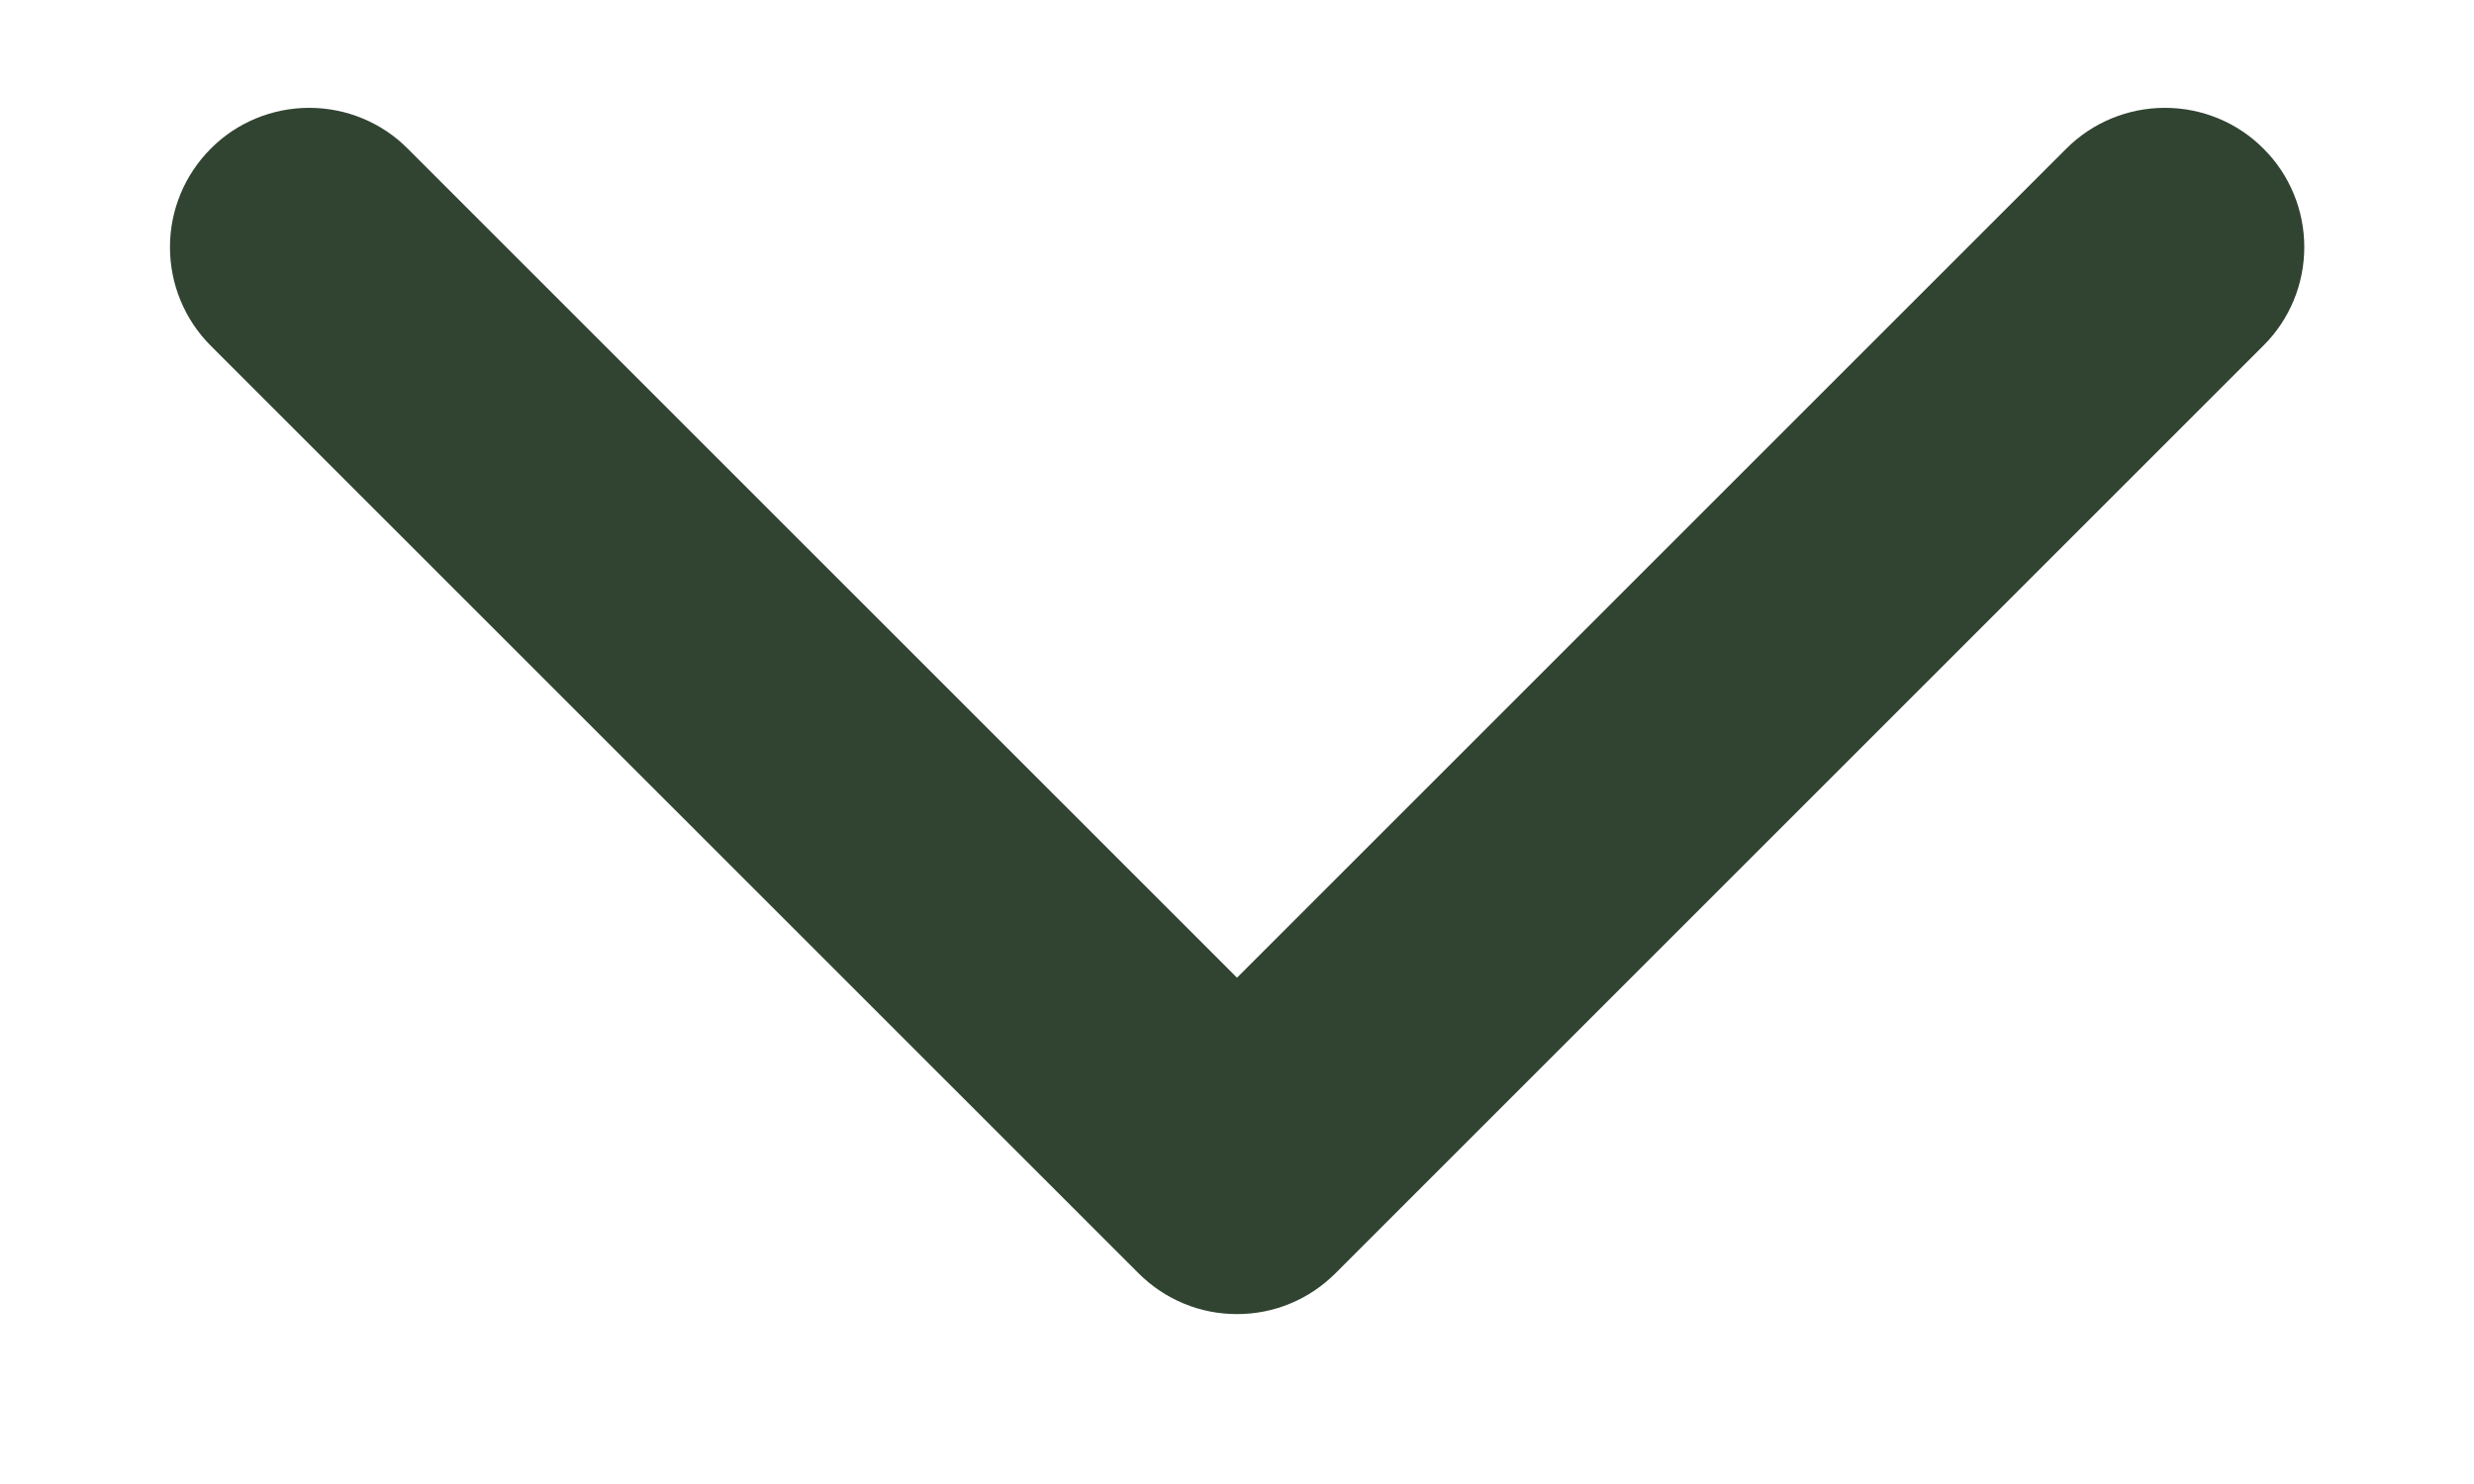 <svg width="10" height="6" viewBox="0 0 10 6" fill="none" xmlns="http://www.w3.org/2000/svg">
<path d="M9.148 1.398L5.398 5.148C5.346 5.2 5.284 5.242 5.216 5.27C5.147 5.299 5.074 5.313 5 5.313C4.926 5.313 4.853 5.299 4.784 5.27C4.716 5.242 4.654 5.2 4.602 5.148L0.852 1.398C0.746 1.292 0.687 1.149 0.687 0.999C0.687 0.85 0.746 0.707 0.852 0.601C0.957 0.495 1.101 0.436 1.25 0.436C1.399 0.436 1.543 0.495 1.648 0.601L5 3.953L8.352 0.601C8.458 0.495 8.601 0.436 8.751 0.436C8.9 0.436 9.044 0.495 9.149 0.601C9.255 0.706 9.314 0.85 9.314 0.999C9.314 1.148 9.255 1.292 9.149 1.397L9.148 1.398Z" fill="#304431"/>
</svg>
